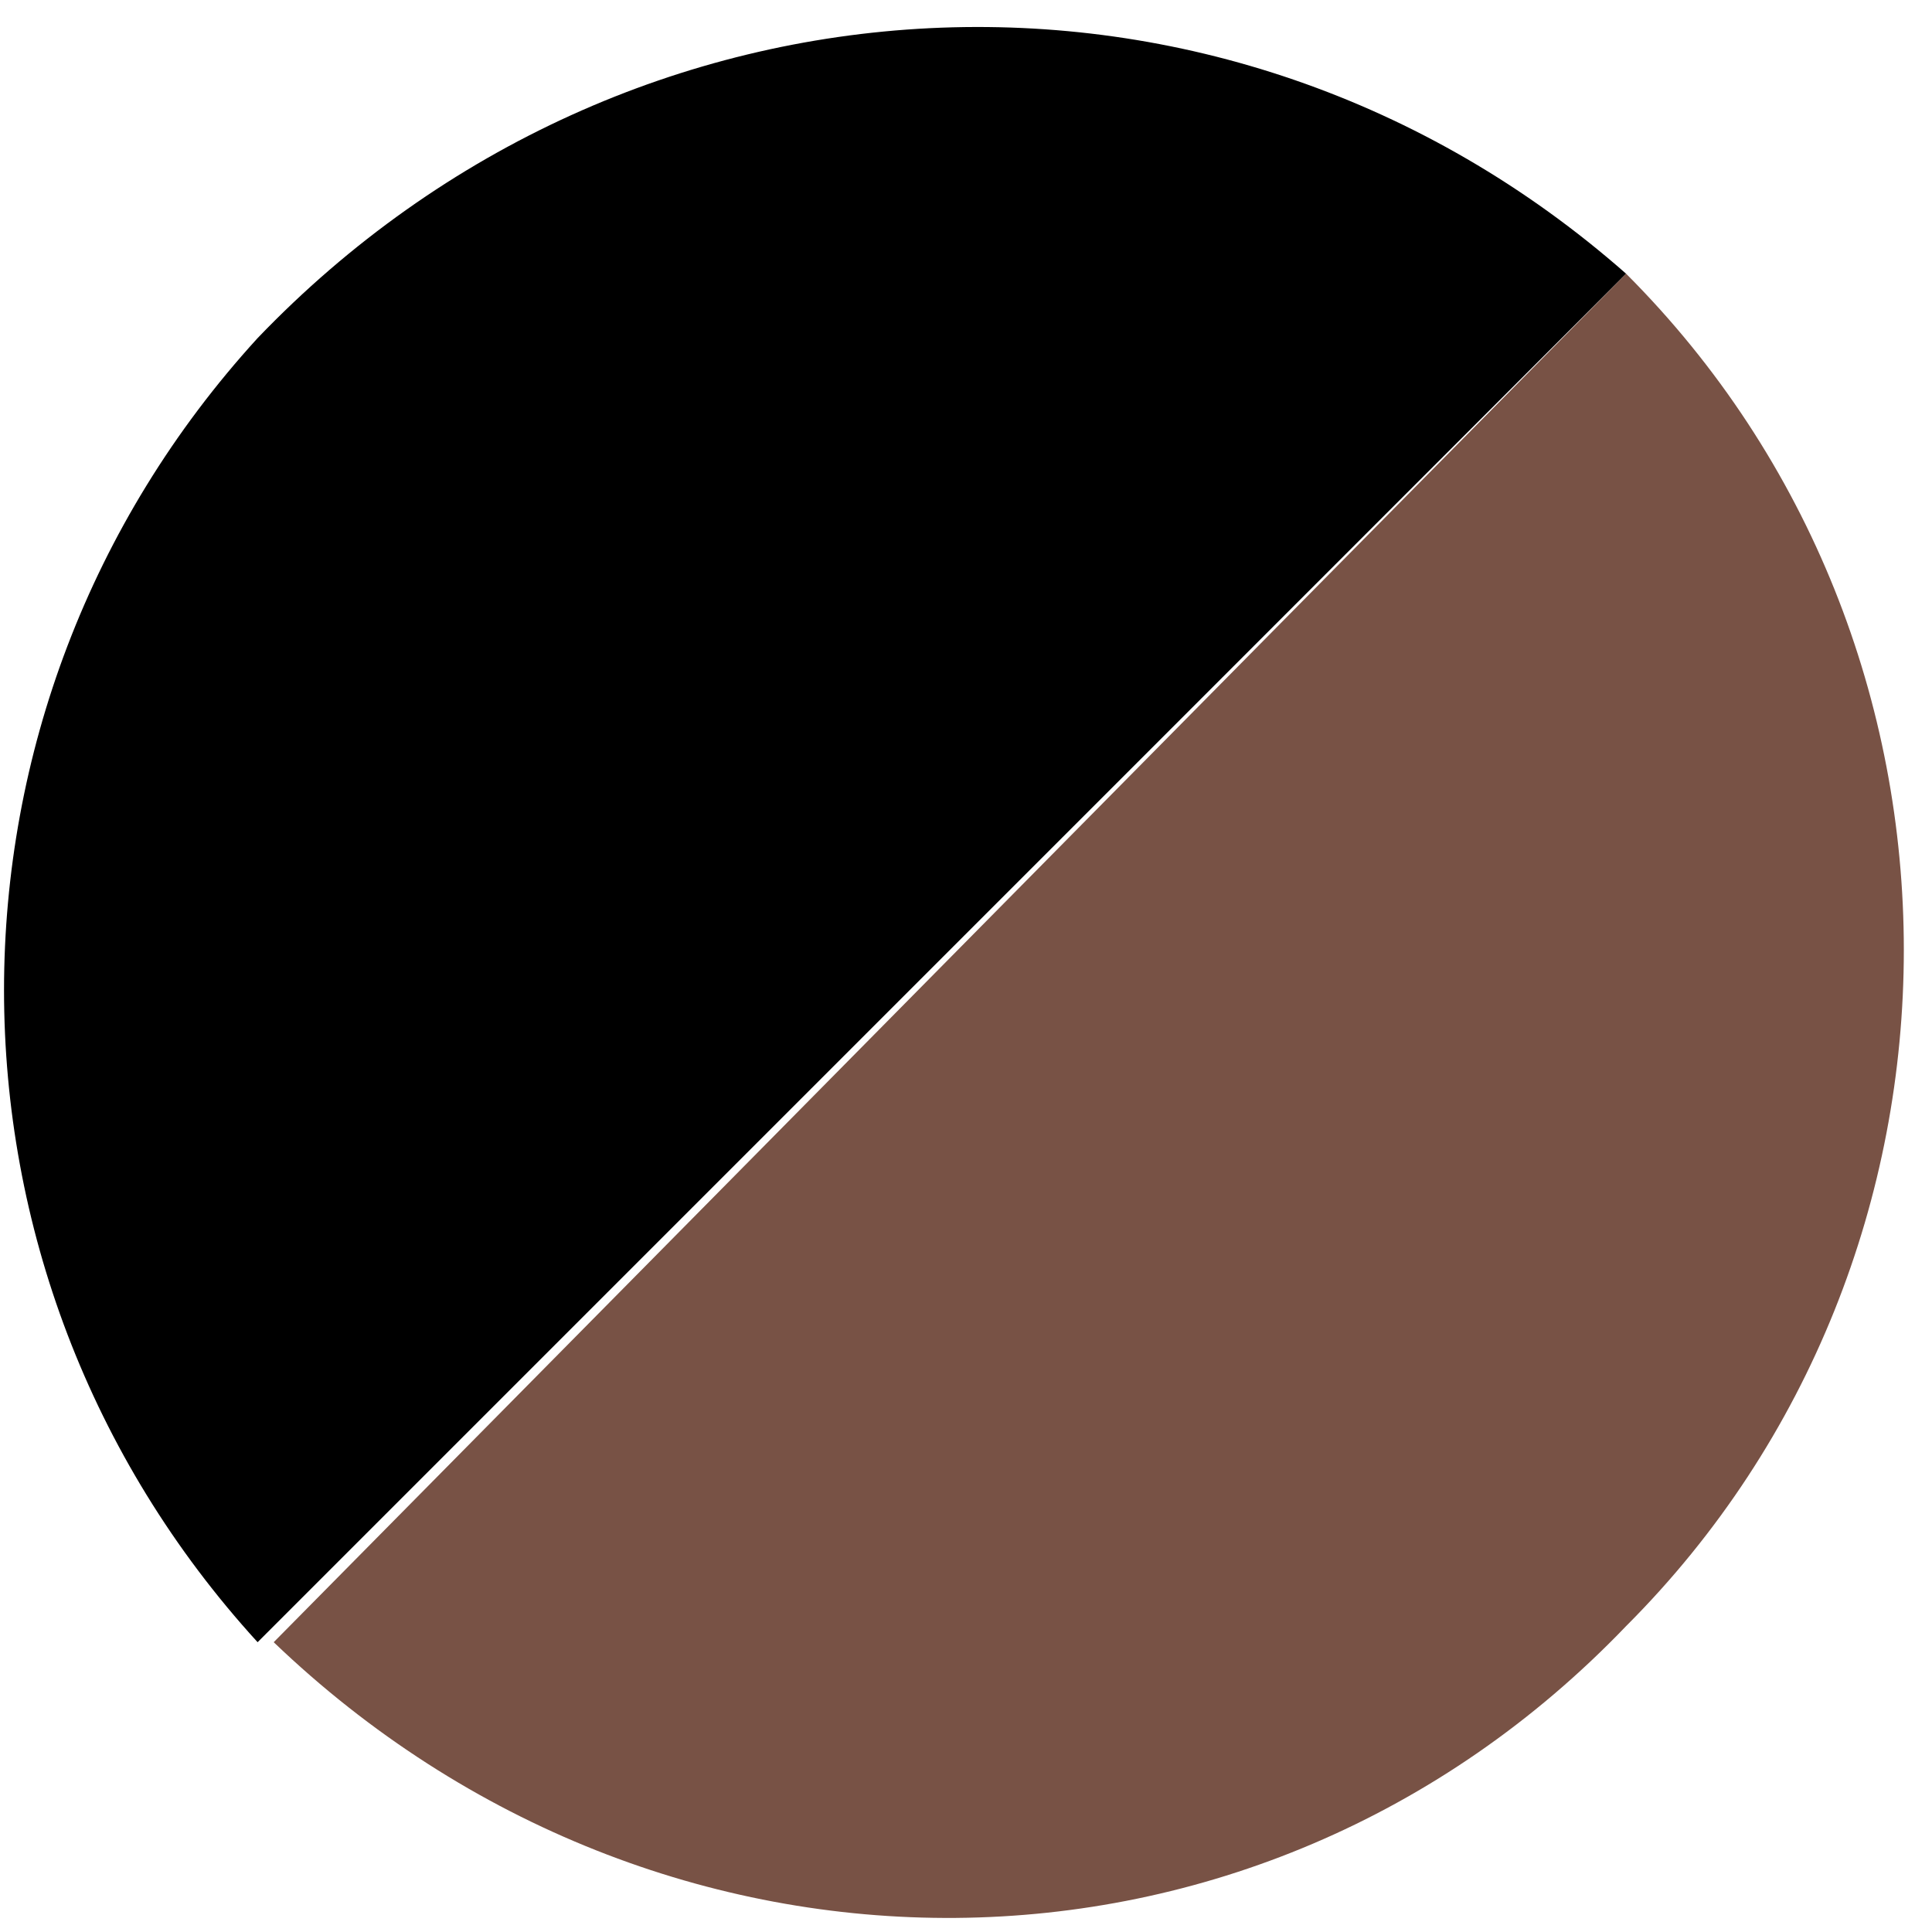 <?xml version="1.0" encoding="utf-8"?>
<!-- Generator: Adobe Illustrator 28.1.0, SVG Export Plug-In . SVG Version: 6.00 Build 0)  -->
<svg version="1.1" id="Layer_1" xmlns="http://www.w3.org/2000/svg" xmlns:xlink="http://www.w3.org/1999/xlink" x="0px" y="0px"
	 viewBox="0 0 12 12" style="enable-background:new 0 0 12 12;" xml:space="preserve">
<style type="text/css">
	.st0{fill:#785245;}
</style>
<g>
	<g id="Layer_2_00000115473269689042178340000001612063629508975769_">
		<g id="design_fullHD">
			<path id="svg_2" d="M10.1,1.7c-2.5-2.2-6.2-2-8.5,0.4c-2.1,2.3-2.1,5.8,0,8.1l0,0L10.1,1.7C10.1,1.7,10.2,1.7,10.1,1.7z"/>
			<path id="svg_3" class="st0" d="M10.1,10.1c2.3-2.3,2.3-6.1,0-8.4l-8.4,8.5C4.1,12.5,7.8,12.5,10.1,10.1z"/>
		</g>
	</g>
</g>
</svg>
